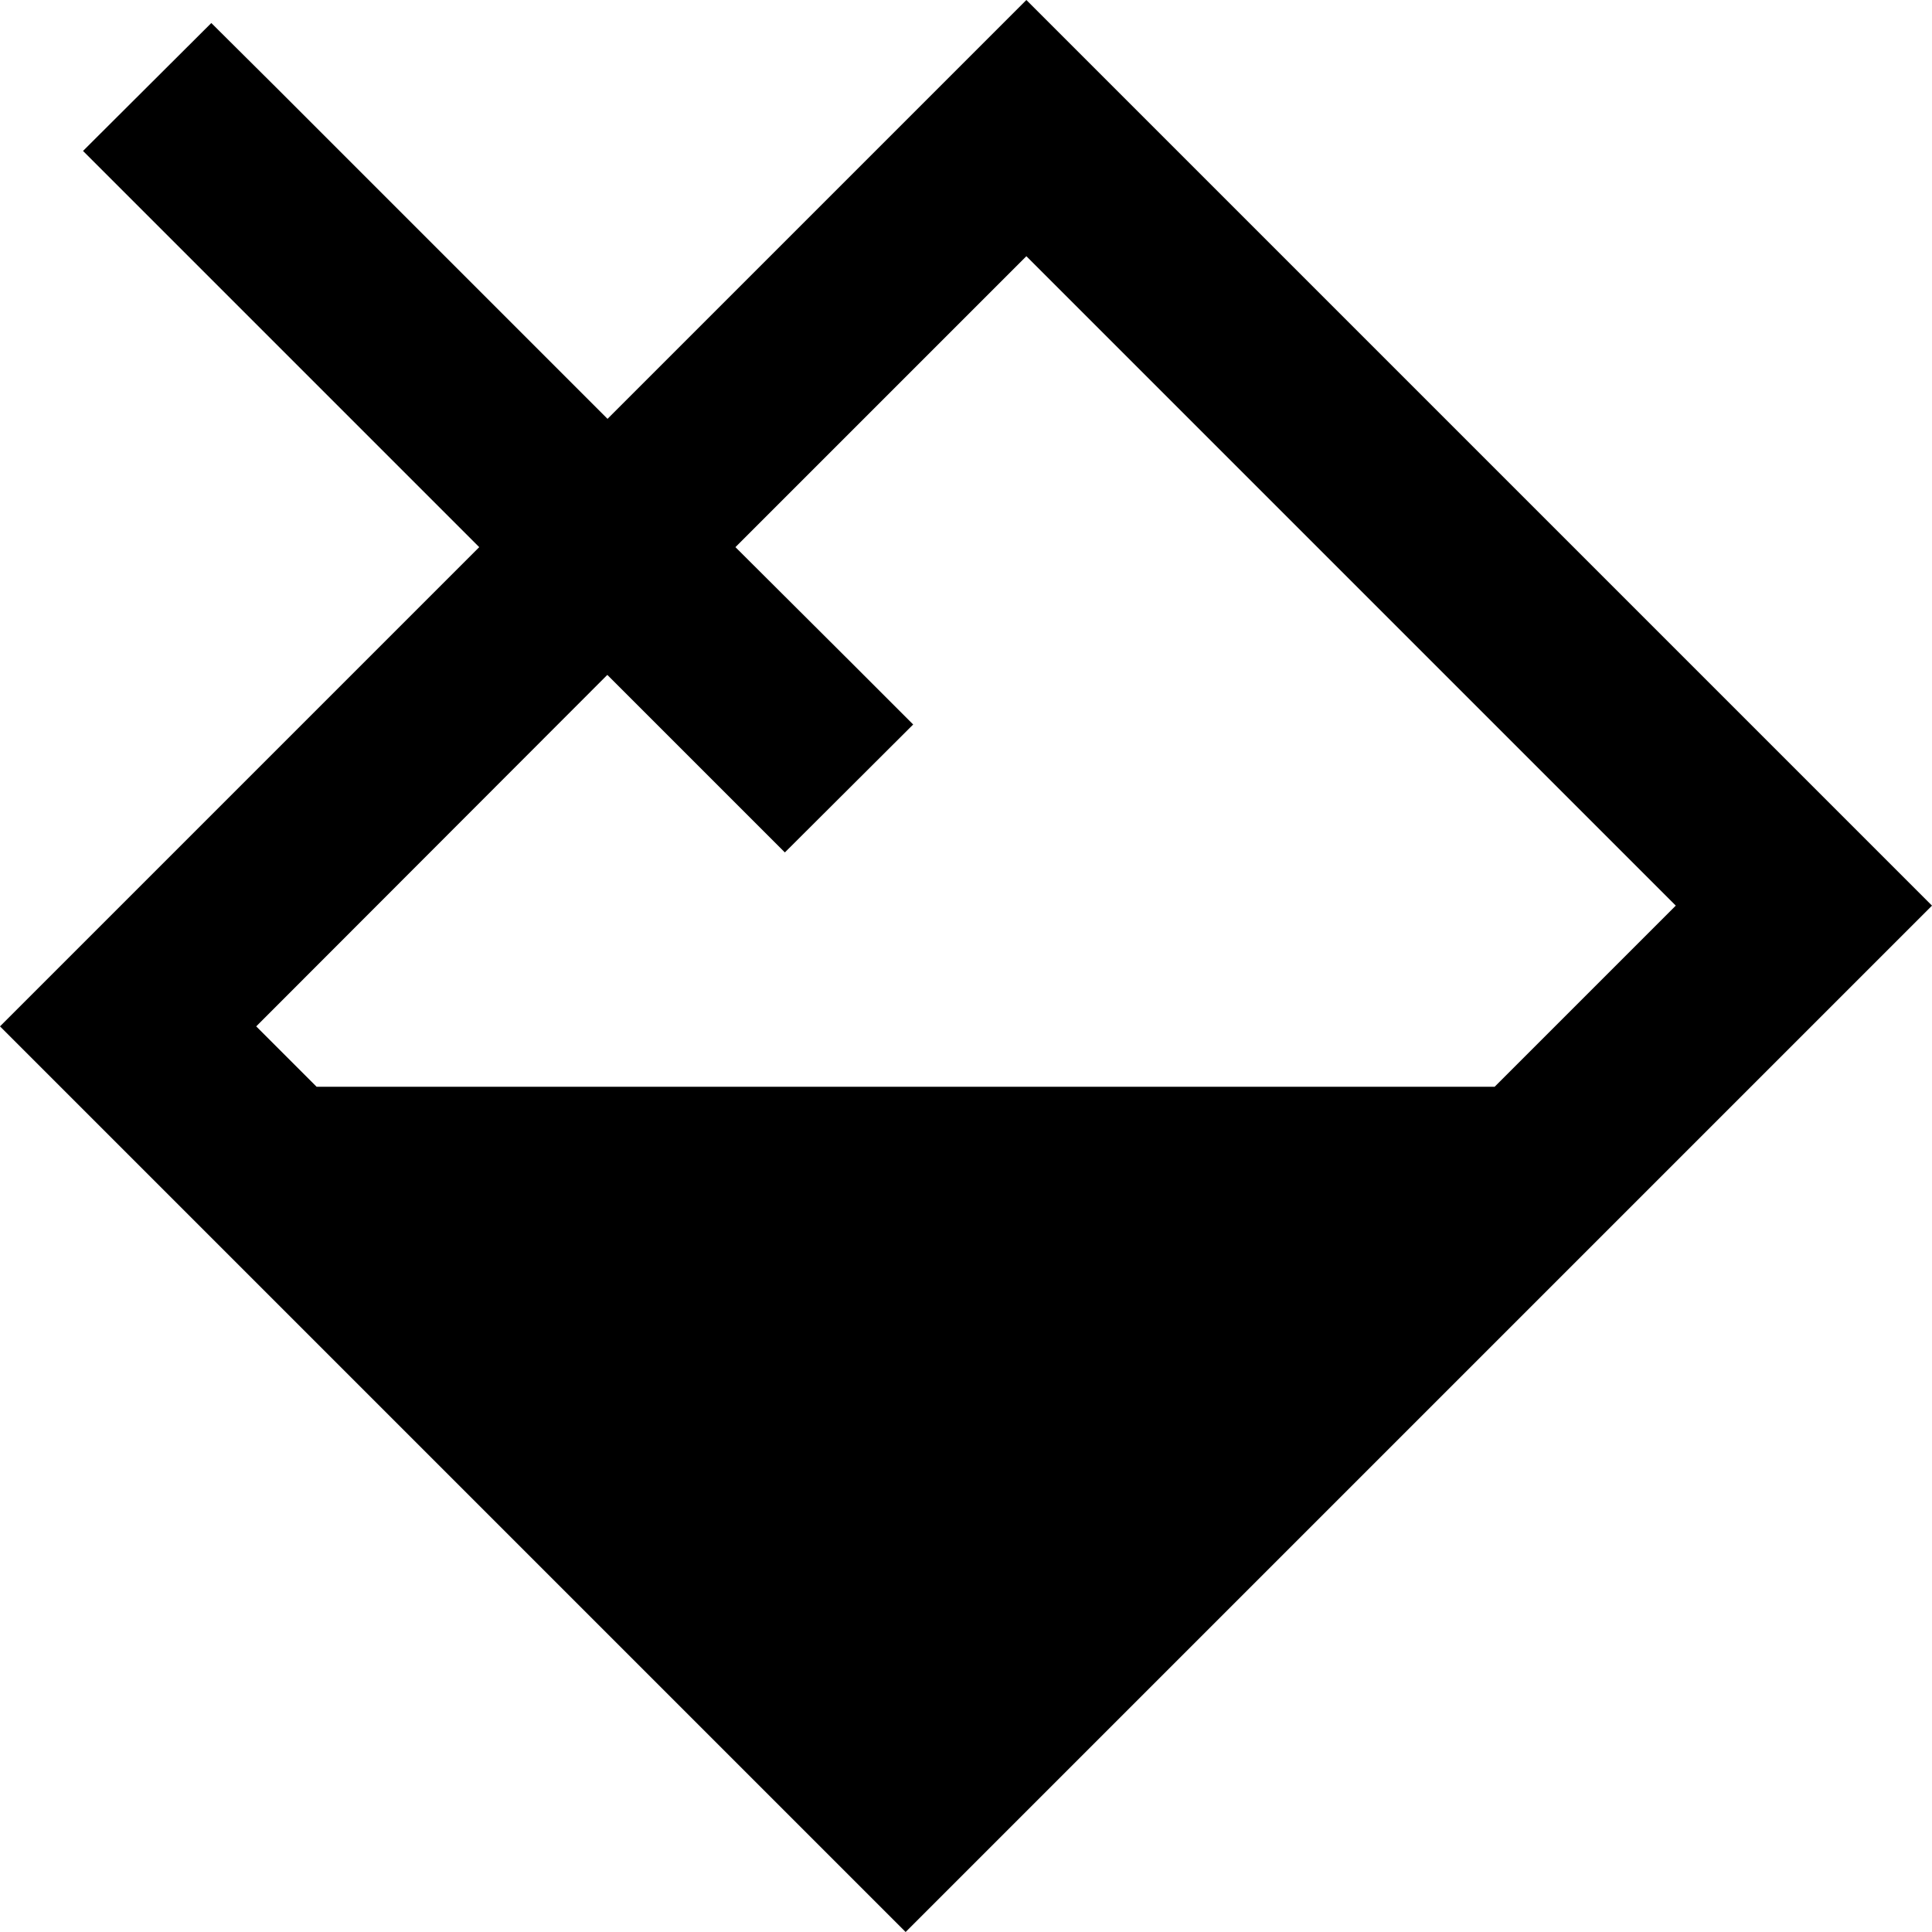 <svg xmlns="http://www.w3.org/2000/svg" viewBox="0 0 512 512"><!--! Font Awesome Pro 6.7.1 by @fontawesome - https://fontawesome.com License - https://fontawesome.com/license (Commercial License) Copyright 2024 Fonticons, Inc. --><path d="M33.9 305.9L0 272l33.9-33.9L127 145 39 57l-17-17L56 6.1 73 23l88 88 77.1-77.1L272 0l33.9 33.9L478.1 206.1 512 240l-33.9 33.9L273.9 478.1 240 512l-33.9-33.9L33.9 305.9zm127-127L67.9 272l16 16 312.2 0 48-48L272 67.9 194.9 145 225 175l17 17L208 225.9l-17-17L161 178.9z"/></svg>
